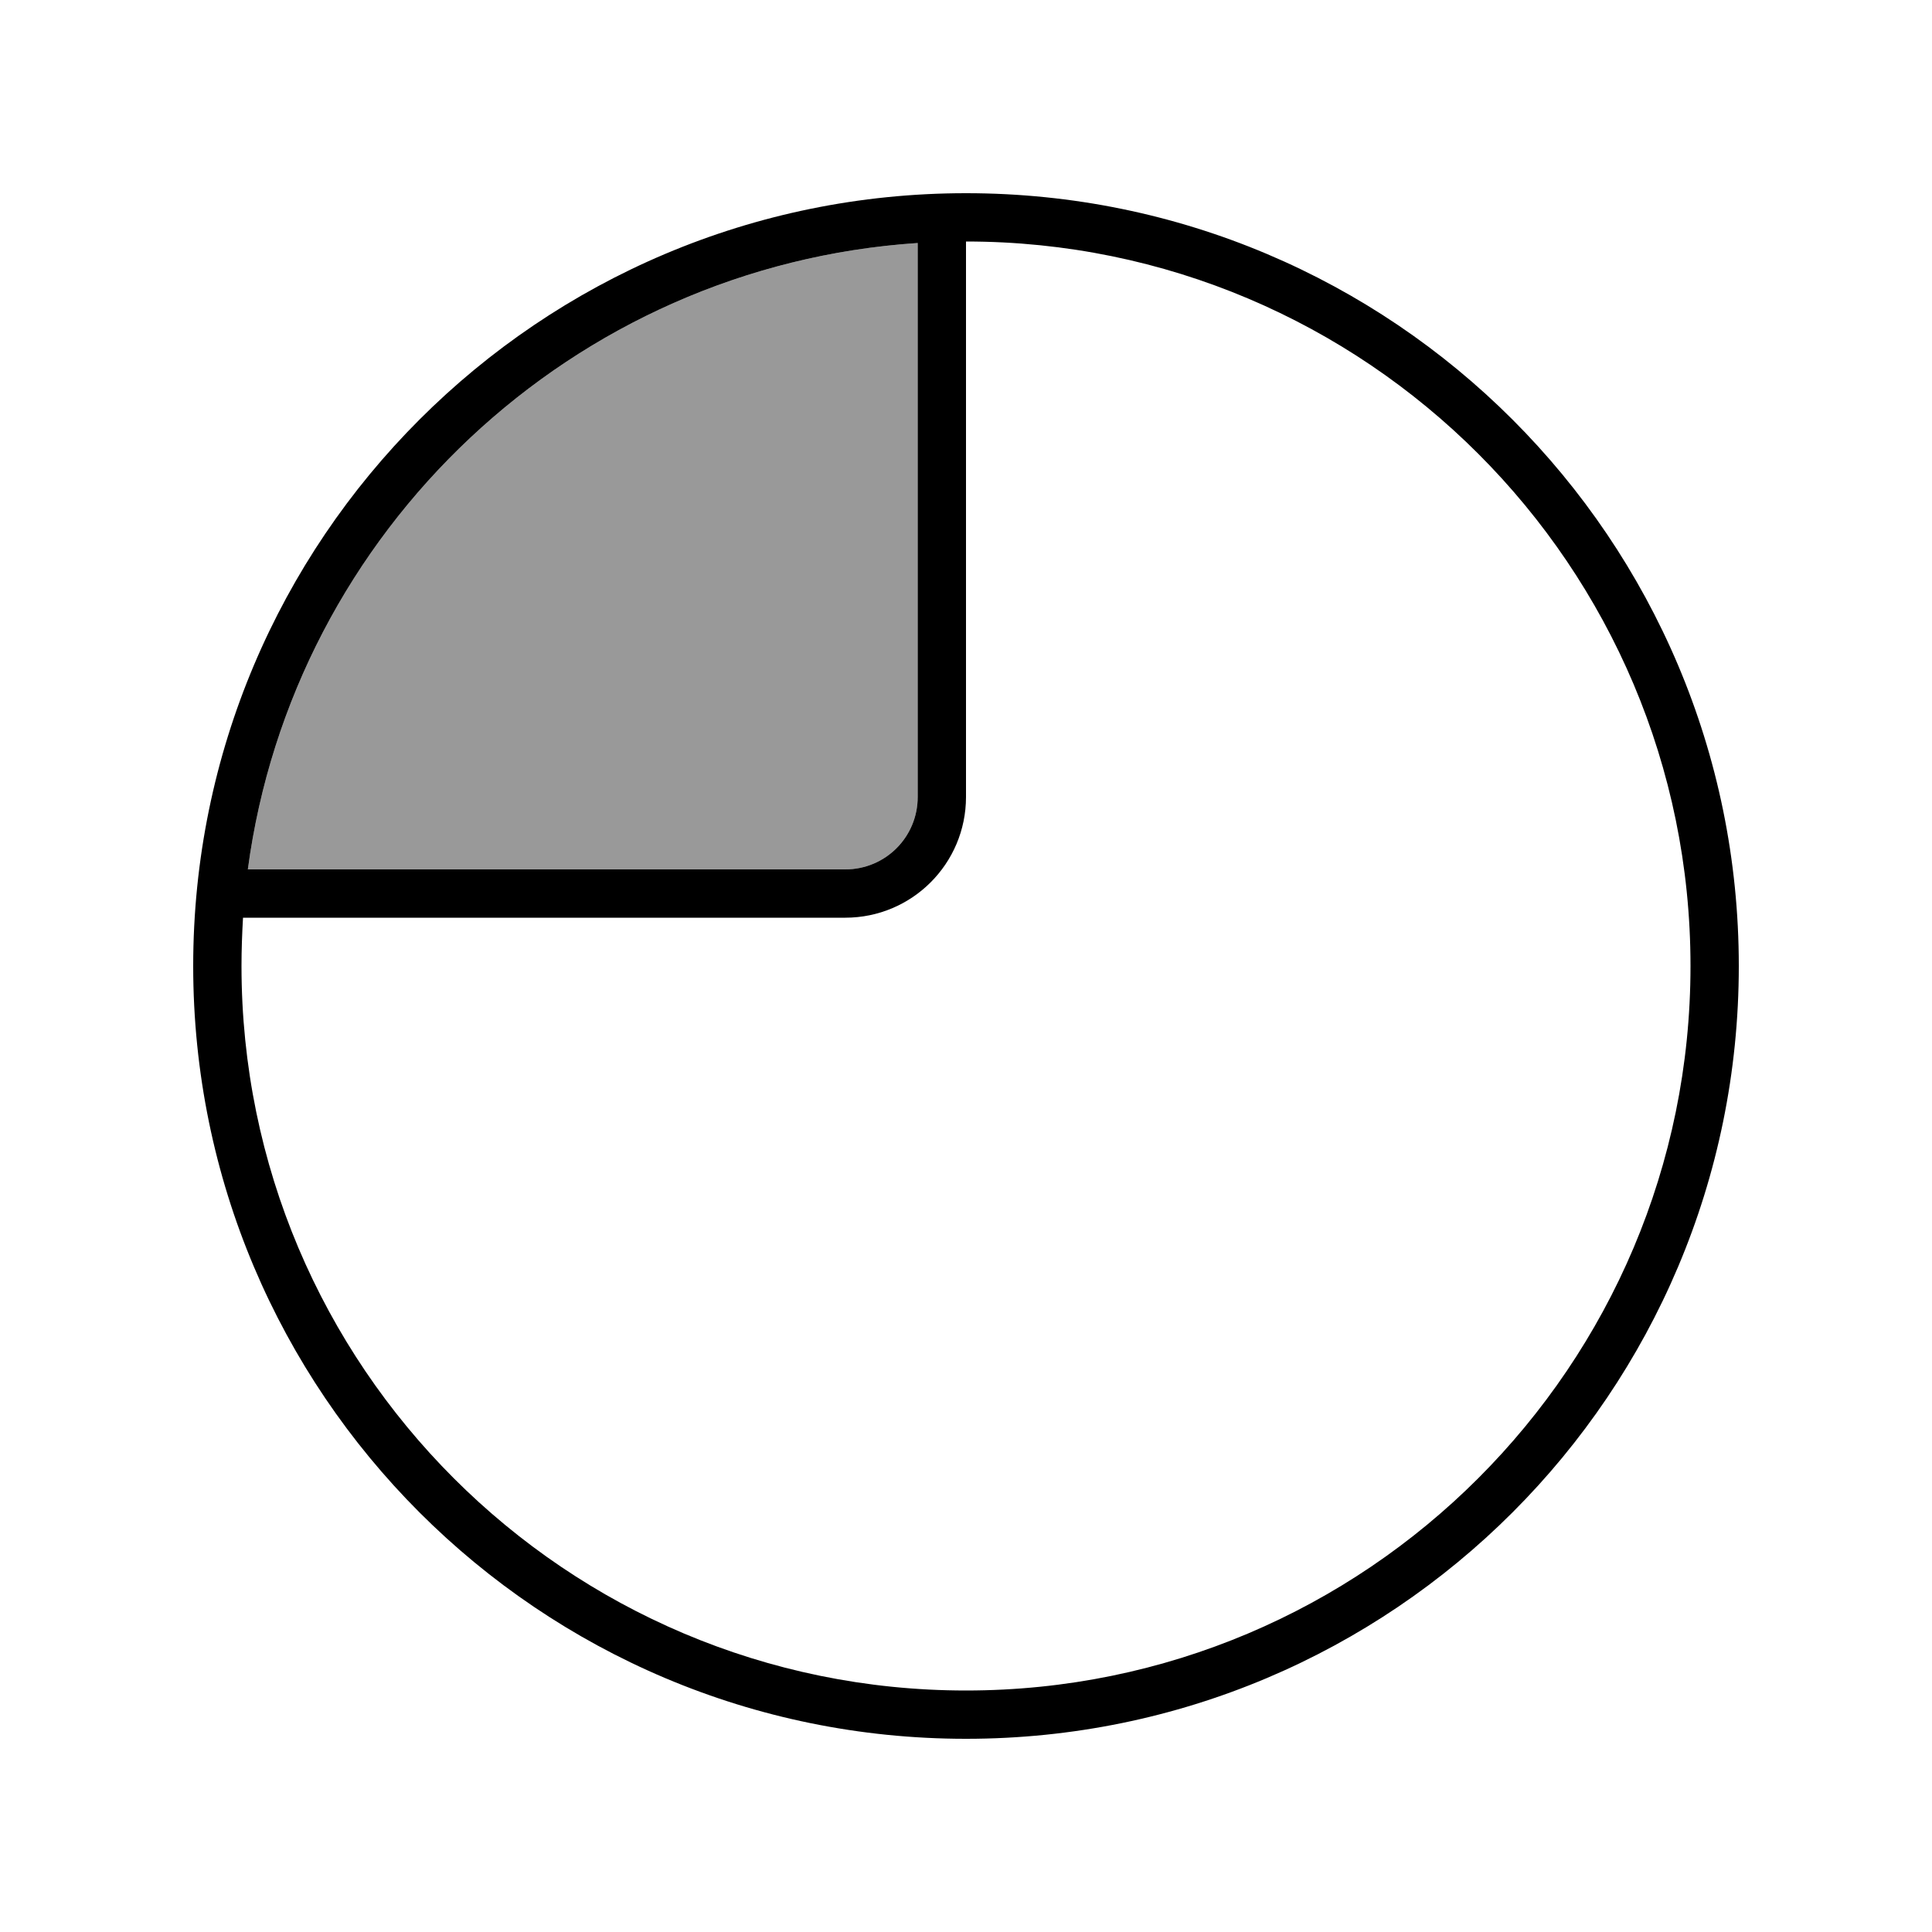 <svg xmlns="http://www.w3.org/2000/svg" viewBox="0 0 640 640"><!--! Font Awesome Pro 7.1.0 by @fontawesome - https://fontawesome.com License - https://fontawesome.com/license (Commercial License) Copyright 2025 Fonticons, Inc. --><path opacity=".4" fill="currentColor" d="M82.1 288L280 288C293.3 288 304 277.3 304 264L304 80.5C189.6 88.1 97.1 175.8 82.1 288z"/><path fill="currentColor" d="M560 320C560 187.5 452.5 80 320 80L320 264C320 286.1 302.1 304 280 304L80.5 304C80.2 309.3 80 314.6 80 320C80 452.5 187.5 560 320 560C452.5 560 560 452.5 560 320zM304 80.5C189.6 88.1 97.1 175.8 82.1 288L280 288C293.3 288 304 277.3 304 264L304 80.5zM64 320C64 178.6 178.6 64 320 64C461.4 64 576 178.6 576 320C576 461.4 461.4 576 320 576C178.6 576 64 461.4 64 320z"/></svg>